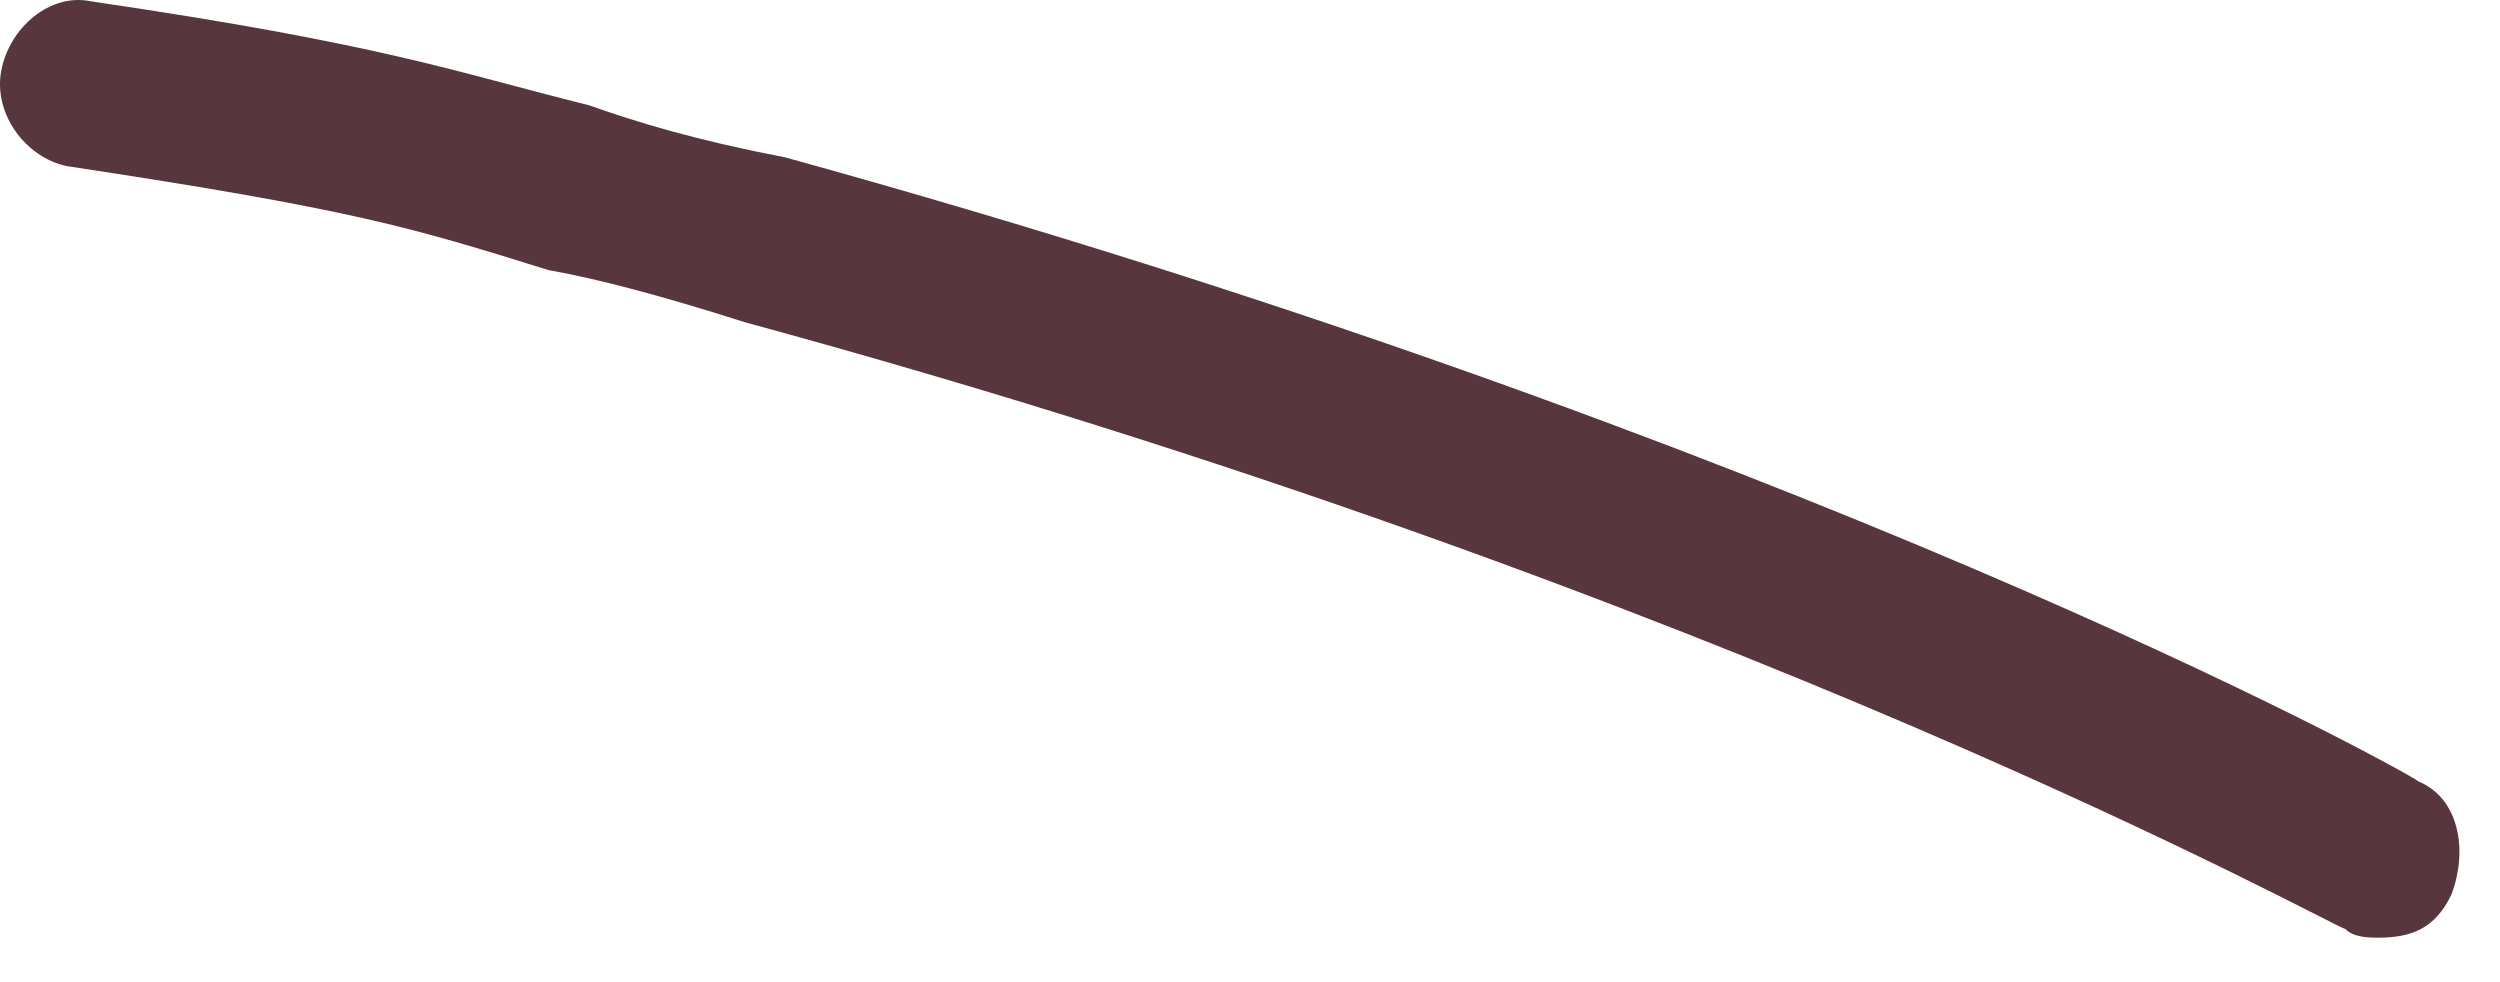 <?xml version="1.0" encoding="utf-8"?>
<svg xmlns="http://www.w3.org/2000/svg" fill="none" height="100%" overflow="visible" preserveAspectRatio="none" style="display: block;" viewBox="0 0 28 11" width="100%">
<path d="M26.634 10.502C26.543 10.502 26.36 10.502 26.268 10.405C26.177 10.405 19.407 6.618 8.339 3.608C7.424 3.316 6.692 3.122 6.143 3.025C4.588 2.54 3.948 2.345 0.746 1.86C0.289 1.763 -0.077 1.277 0.014 0.792C0.106 0.306 0.563 -0.082 1.02 0.015C4.314 0.5 5.045 0.792 6.6 1.18C7.149 1.374 7.79 1.569 8.796 1.763C20.048 4.87 26.817 8.56 27.091 8.754C27.549 8.948 27.64 9.531 27.457 10.016C27.274 10.405 27 10.502 26.634 10.502Z" fill="#57363D" id="Vector"/>
</svg>